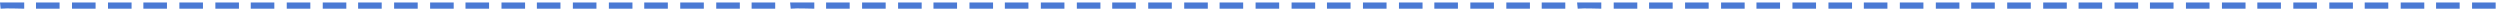 <?xml version="1.0" encoding="UTF-8"?> <!-- Generator: Adobe Illustrator 21.1.0, SVG Export Plug-In . SVG Version: 6.00 Build 0) --> <svg xmlns="http://www.w3.org/2000/svg" xmlns:xlink="http://www.w3.org/1999/xlink" id="Слой_1" x="0px" y="0px" viewBox="0 0 402.8 1.6" style="enable-background:new 0 0 402.8 1.6;" xml:space="preserve"> <style type="text/css"> .st0{fill:#4B7AD4;} </style> <g> <rect x="75" y="0.4" class="st0" width="3.8" height="1"></rect> <rect x="80.8" y="0.4" class="st0" width="3.8" height="1"></rect> <rect x="57.7" y="0.4" class="st0" width="3.8" height="1"></rect> <rect x="63.5" y="0.4" class="st0" width="3.8" height="1"></rect> <rect x="69.3" y="0.4" class="st0" width="3.8" height="1"></rect> <rect x="86.5" y="0.4" class="st0" width="3.8" height="1"></rect> <rect x="109.6" y="0.4" class="st0" width="3.8" height="1"></rect> <rect x="115.4" y="0.4" class="st0" width="3.8" height="1"></rect> <rect x="92.3" y="0.4" class="st0" width="3.8" height="1"></rect> <rect x="98.1" y="0.4" class="st0" width="3.8" height="1"></rect> <rect x="103.8" y="0.4" class="st0" width="3.8" height="1"></rect> <rect x="23.1" y="0.4" class="st0" width="3.8" height="1"></rect> <rect x="11.6" y="0.4" class="st0" width="3.8" height="1"></rect> <rect x="17.4" y="0.4" class="st0" width="3.8" height="1"></rect> <rect x="5.8" y="0.4" class="st0" width="3.8" height="1"></rect> <rect x="52" y="0.4" class="st0" width="3.8" height="1"></rect> <path class="st0" d="M0.1,1.4c1.3-0.1,2.6,0,3.8,0v-1c-1.3,0-2.6,0-3.9,0L0.1,1.4z"></path> <rect x="28.9" y="0.4" class="st0" width="3.8" height="1"></rect> <rect x="40.4" y="0.4" class="st0" width="3.8" height="1"></rect> <rect x="121.1" y="0.4" class="st0" width="3.8" height="1"></rect> <rect x="34.7" y="0.4" class="st0" width="3.8" height="1"></rect> <rect x="46.2" y="0.4" class="st0" width="3.8" height="1"></rect> <rect x="173.5" y="0.4" class="st0" width="3.8" height="1"></rect> <rect x="179.2" y="0.4" class="st0" width="3.8" height="1"></rect> <rect x="167.7" y="0.4" class="st0" width="3.8" height="1"></rect> <rect x="161.9" y="0.4" class="st0" width="3.8" height="1"></rect> <rect x="185" y="0.4" class="st0" width="3.8" height="1"></rect> <rect x="190.8" y="0.4" class="st0" width="3.8" height="1"></rect> <rect x="138.9" y="0.4" class="st0" width="3.8" height="1"></rect> <rect x="196.5" y="0.4" class="st0" width="3.8" height="1"></rect> <rect x="133.1" y="0.4" class="st0" width="3.8" height="1"></rect> <rect x="156.2" y="0.4" class="st0" width="3.8" height="1"></rect> <path class="st0" d="M127.4,1.4c1.3-0.1,2.6,0,3.8,0v-1c-1.3,0-2.6,0-3.9,0L127.4,1.4z"></path> <rect x="150.4" y="0.4" class="st0" width="3.8" height="1"></rect> <rect x="144.7" y="0.4" class="st0" width="3.8" height="1"></rect> <rect x="202.3" y="0.4" class="st0" width="3.8" height="1"></rect> <rect x="236.9" y="0.4" class="st0" width="3.8" height="1"></rect> <rect x="225.4" y="0.4" class="st0" width="3.8" height="1"></rect> <rect x="231.1" y="0.4" class="st0" width="3.8" height="1"></rect> <rect x="248.4" y="0.4" class="st0" width="3.8" height="1"></rect> <rect x="242.7" y="0.4" class="st0" width="3.8" height="1"></rect> <rect x="208.1" y="0.4" class="st0" width="3.8" height="1"></rect> <rect x="219.6" y="0.4" class="st0" width="3.8" height="1"></rect> <rect x="213.8" y="0.4" class="st0" width="3.8" height="1"></rect> <rect x="346.4" y="0.4" class="st0" width="3.8" height="1"></rect> <rect x="334.9" y="0.4" class="st0" width="3.8" height="1"></rect> <rect x="340.7" y="0.4" class="st0" width="3.8" height="1"></rect> <rect x="317.6" y="0.4" class="st0" width="3.8" height="1"></rect> <rect x="323.4" y="0.4" class="st0" width="3.8" height="1"></rect> <rect x="329.2" y="0.4" class="st0" width="3.8" height="1"></rect> <rect x="352.2" y="0.4" class="st0" width="3.8" height="1"></rect> <rect x="375.3" y="0.4" class="st0" width="3.8" height="1"></rect> <rect x="369.5" y="0.4" class="st0" width="3.8" height="1"></rect> <rect x="358" y="0.4" class="st0" width="3.8" height="1"></rect> <rect x="271.5" y="0.4" class="st0" width="3.8" height="1"></rect> <rect x="363.7" y="0.4" class="st0" width="3.8" height="1"></rect> <rect x="283" y="0.4" class="st0" width="3.8" height="1"></rect> <rect x="277.3" y="0.4" class="st0" width="3.8" height="1"></rect> <rect x="265.7" y="0.4" class="st0" width="3.8" height="1"></rect> <rect x="311.9" y="0.4" class="st0" width="3.8" height="1"></rect> <rect x="260" y="0.4" class="st0" width="3.8" height="1"></rect> <path class="st0" d="M254.2,1.4c1.3-0.1,2.6,0,3.8,0v-1c-1.3,0-2.6,0-3.9,0L254.2,1.4z"></path> <rect x="306.1" y="0.4" class="st0" width="3.8" height="1"></rect> <rect x="300.3" y="0.4" class="st0" width="3.8" height="1"></rect> <rect x="288.8" y="0.4" class="st0" width="3.8" height="1"></rect> <rect x="294.6" y="0.4" class="st0" width="3.8" height="1"></rect> <rect x="381" y="0.4" class="st0" width="3.8" height="1"></rect> <rect x="398.3" y="0.4" class="st0" width="3.8" height="1"></rect> <rect x="392.5" y="0.4" class="st0" width="3.8" height="1"></rect> <rect x="386.8" y="0.4" class="st0" width="3.8" height="1"></rect> </g> </svg> 